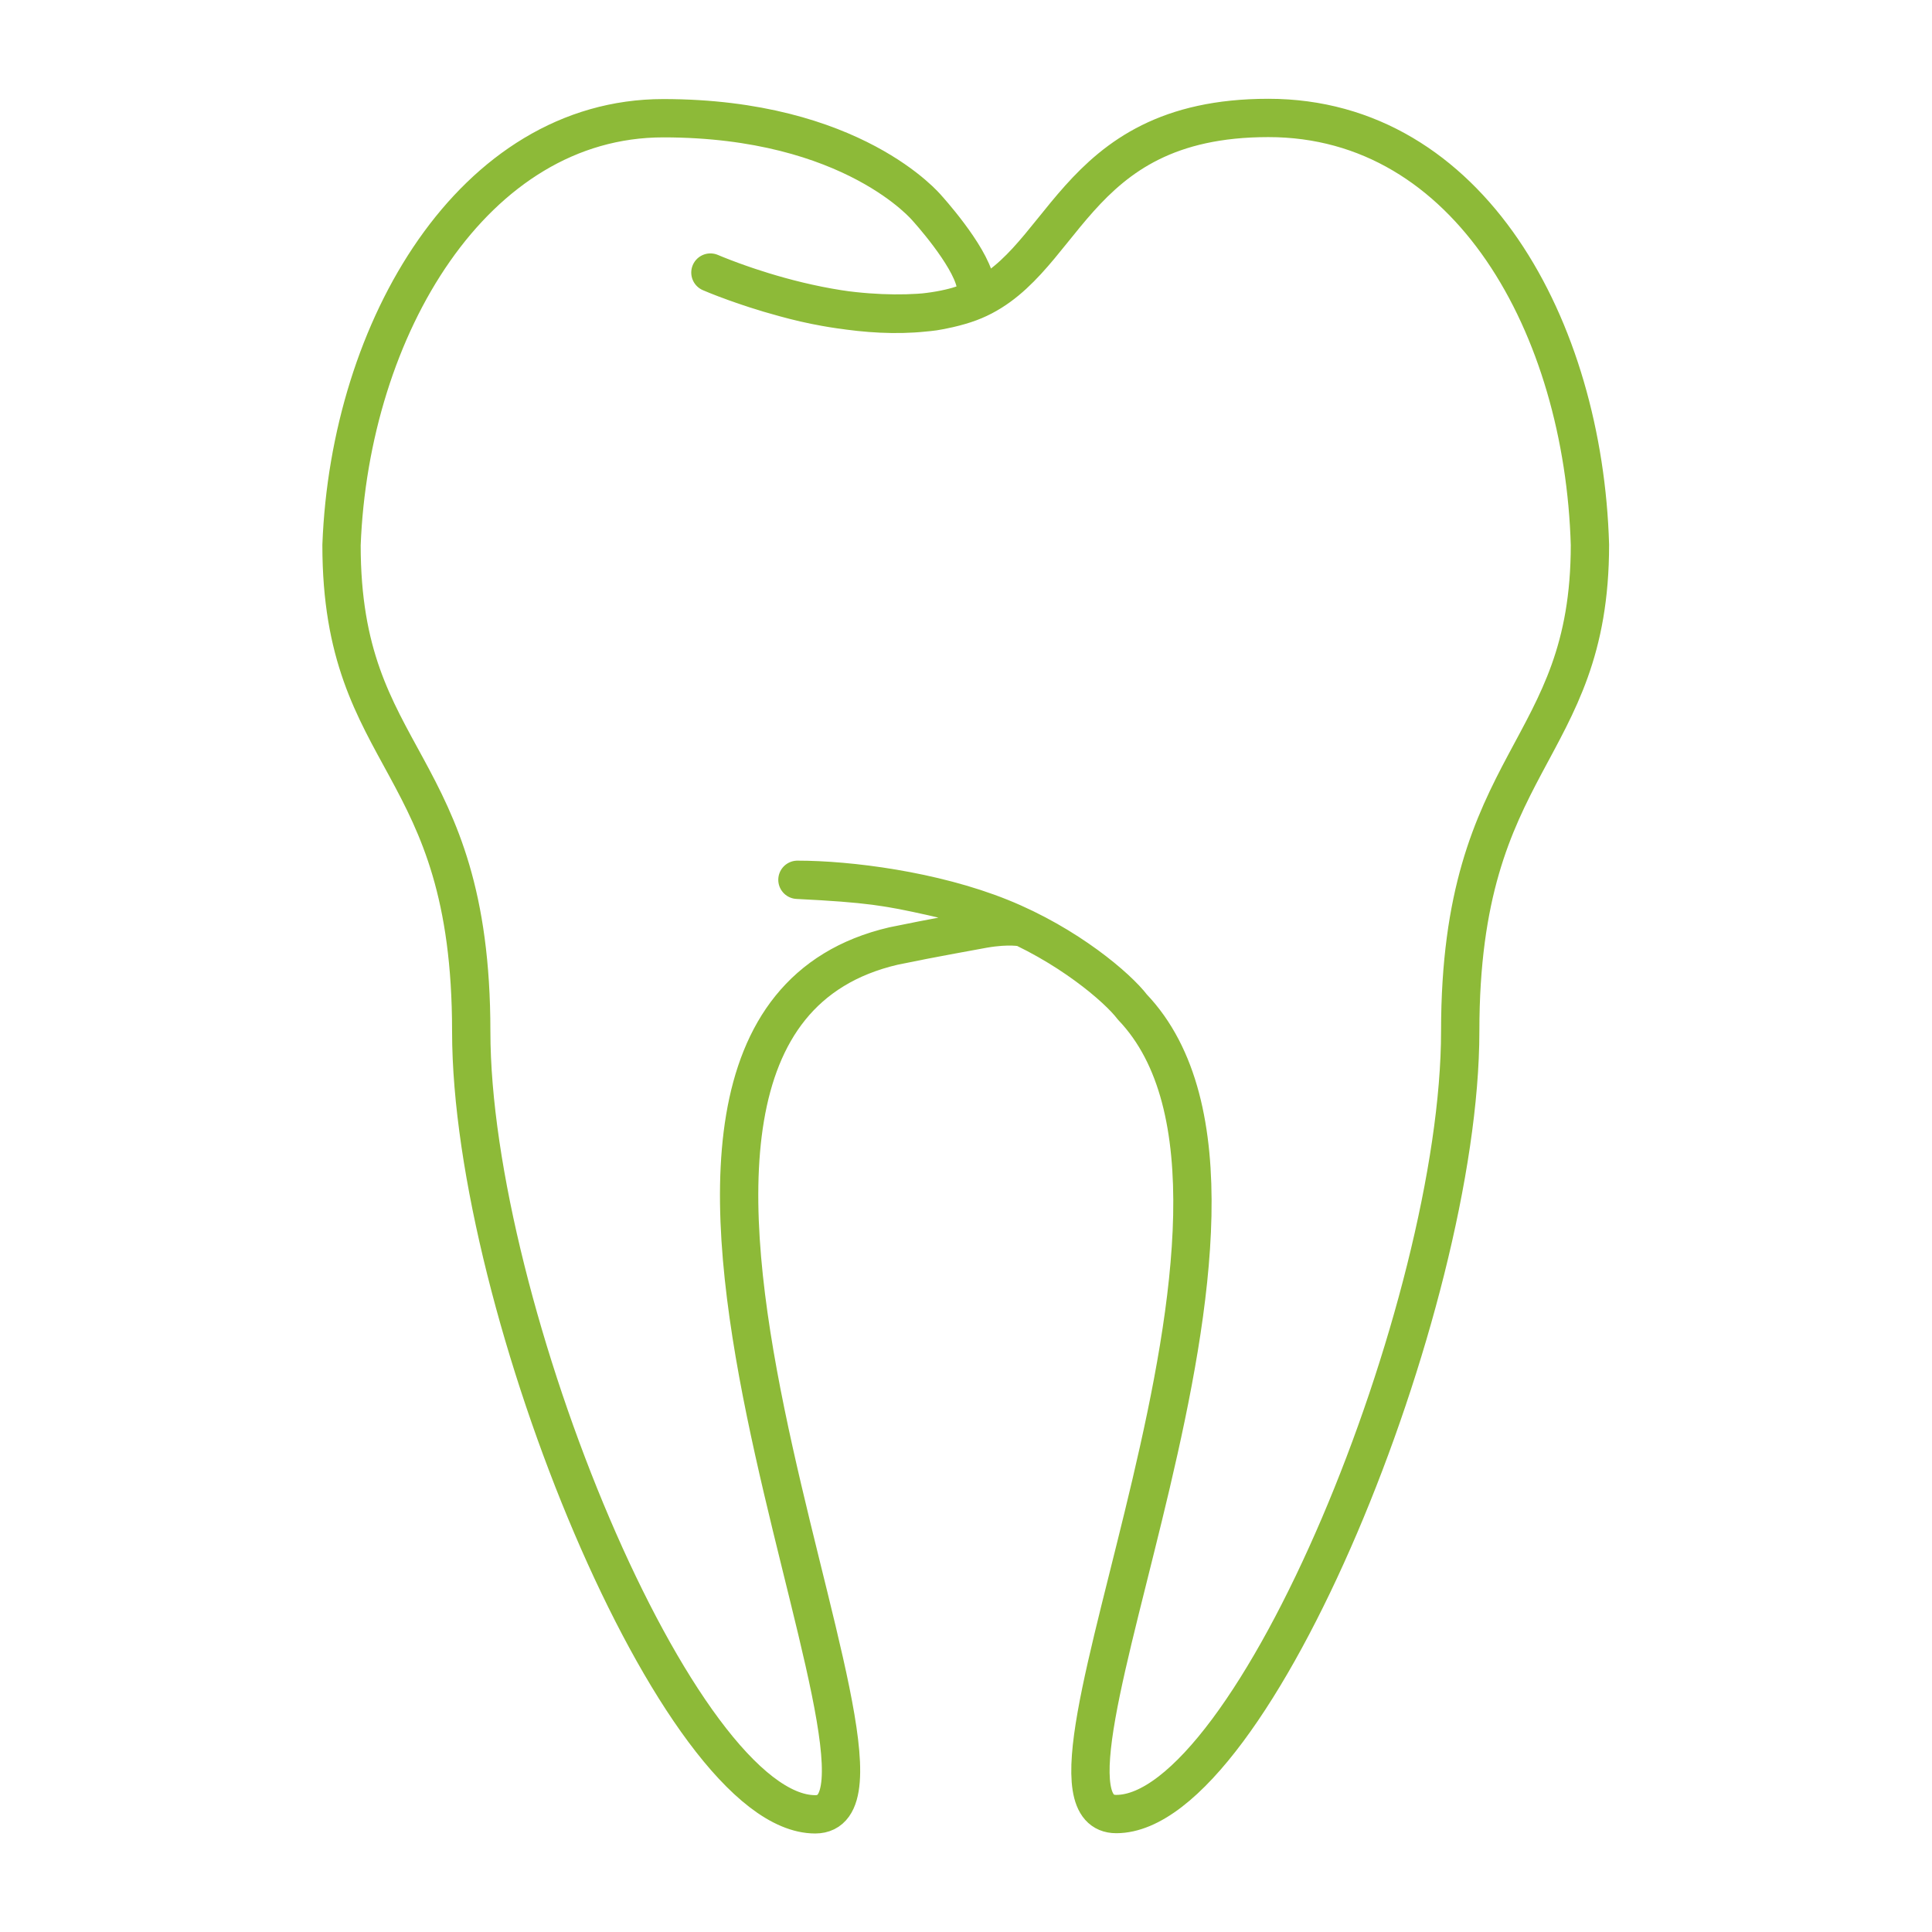 <?xml version="1.0" encoding="utf-8"?>
<!-- Generator: Adobe Illustrator 27.0.0, SVG Export Plug-In . SVG Version: 6.00 Build 0)  -->
<svg version="1.1" id="Layer_1" xmlns="http://www.w3.org/2000/svg" xmlns:xlink="http://www.w3.org/1999/xlink" x="0px" y="0px"
	 viewBox="0 0 706 706" style="enable-background:new 0 0 706 706;" xml:space="preserve">
<style type="text/css">
	.st0{fill:none;stroke:#8DBA38;stroke-width:14;stroke-linecap:round;stroke-linejoin:round;stroke-miterlimit:10;}
</style>
<g>
	<path class="st0" d="M463.5,43.1c-73.6,0-73.7,55.9-110.9,68c-38.3,12.5-93-11.5-93-11.5s11.8,5.1,27.1,9.2
		c4.7,1.3,9.8,2.5,14.9,3.4c13.8,2.5,27.8,2.9,38,1.8c1.4-0.1,6.1-0.9,10.3-2.1c3.8-1.1,7.3-2.6,7.3-2.6s-0.1-3.3-0.8-6
		c-2.3-10.4-17.6-27.2-17.6-27.2s-27-32.9-96.4-32.9c-69.4,0-114.6,76.7-117.6,156c0,80.2,47.4,77.2,47.4,177.7
		c0,100.5,75.8,286.1,125.7,286.1c47.2,0-105.1-286.1,28.6-317.3c15.5-3.2,25.6-4.9,33-6.3c9.3-1.6,14.1-0.5,14.1-0.5
		s-14.4-7.2-33-11.3c-16.2-3.6-23.1-4.8-49.2-6.1c18.8,0,49.6,3.9,74.2,13.8c24.6,9.9,42.9,25.7,48.2,32.7
		c68.1,71.3-47.9,294.9-5.9,294.9c49.9,0,125.7-185.6,125.7-286.1c0-100.5,47.4-100.7,47.4-177.7C578.7,119.8,537.1,43.1,463.5,43.1
		z"/>
</g>
</svg>
